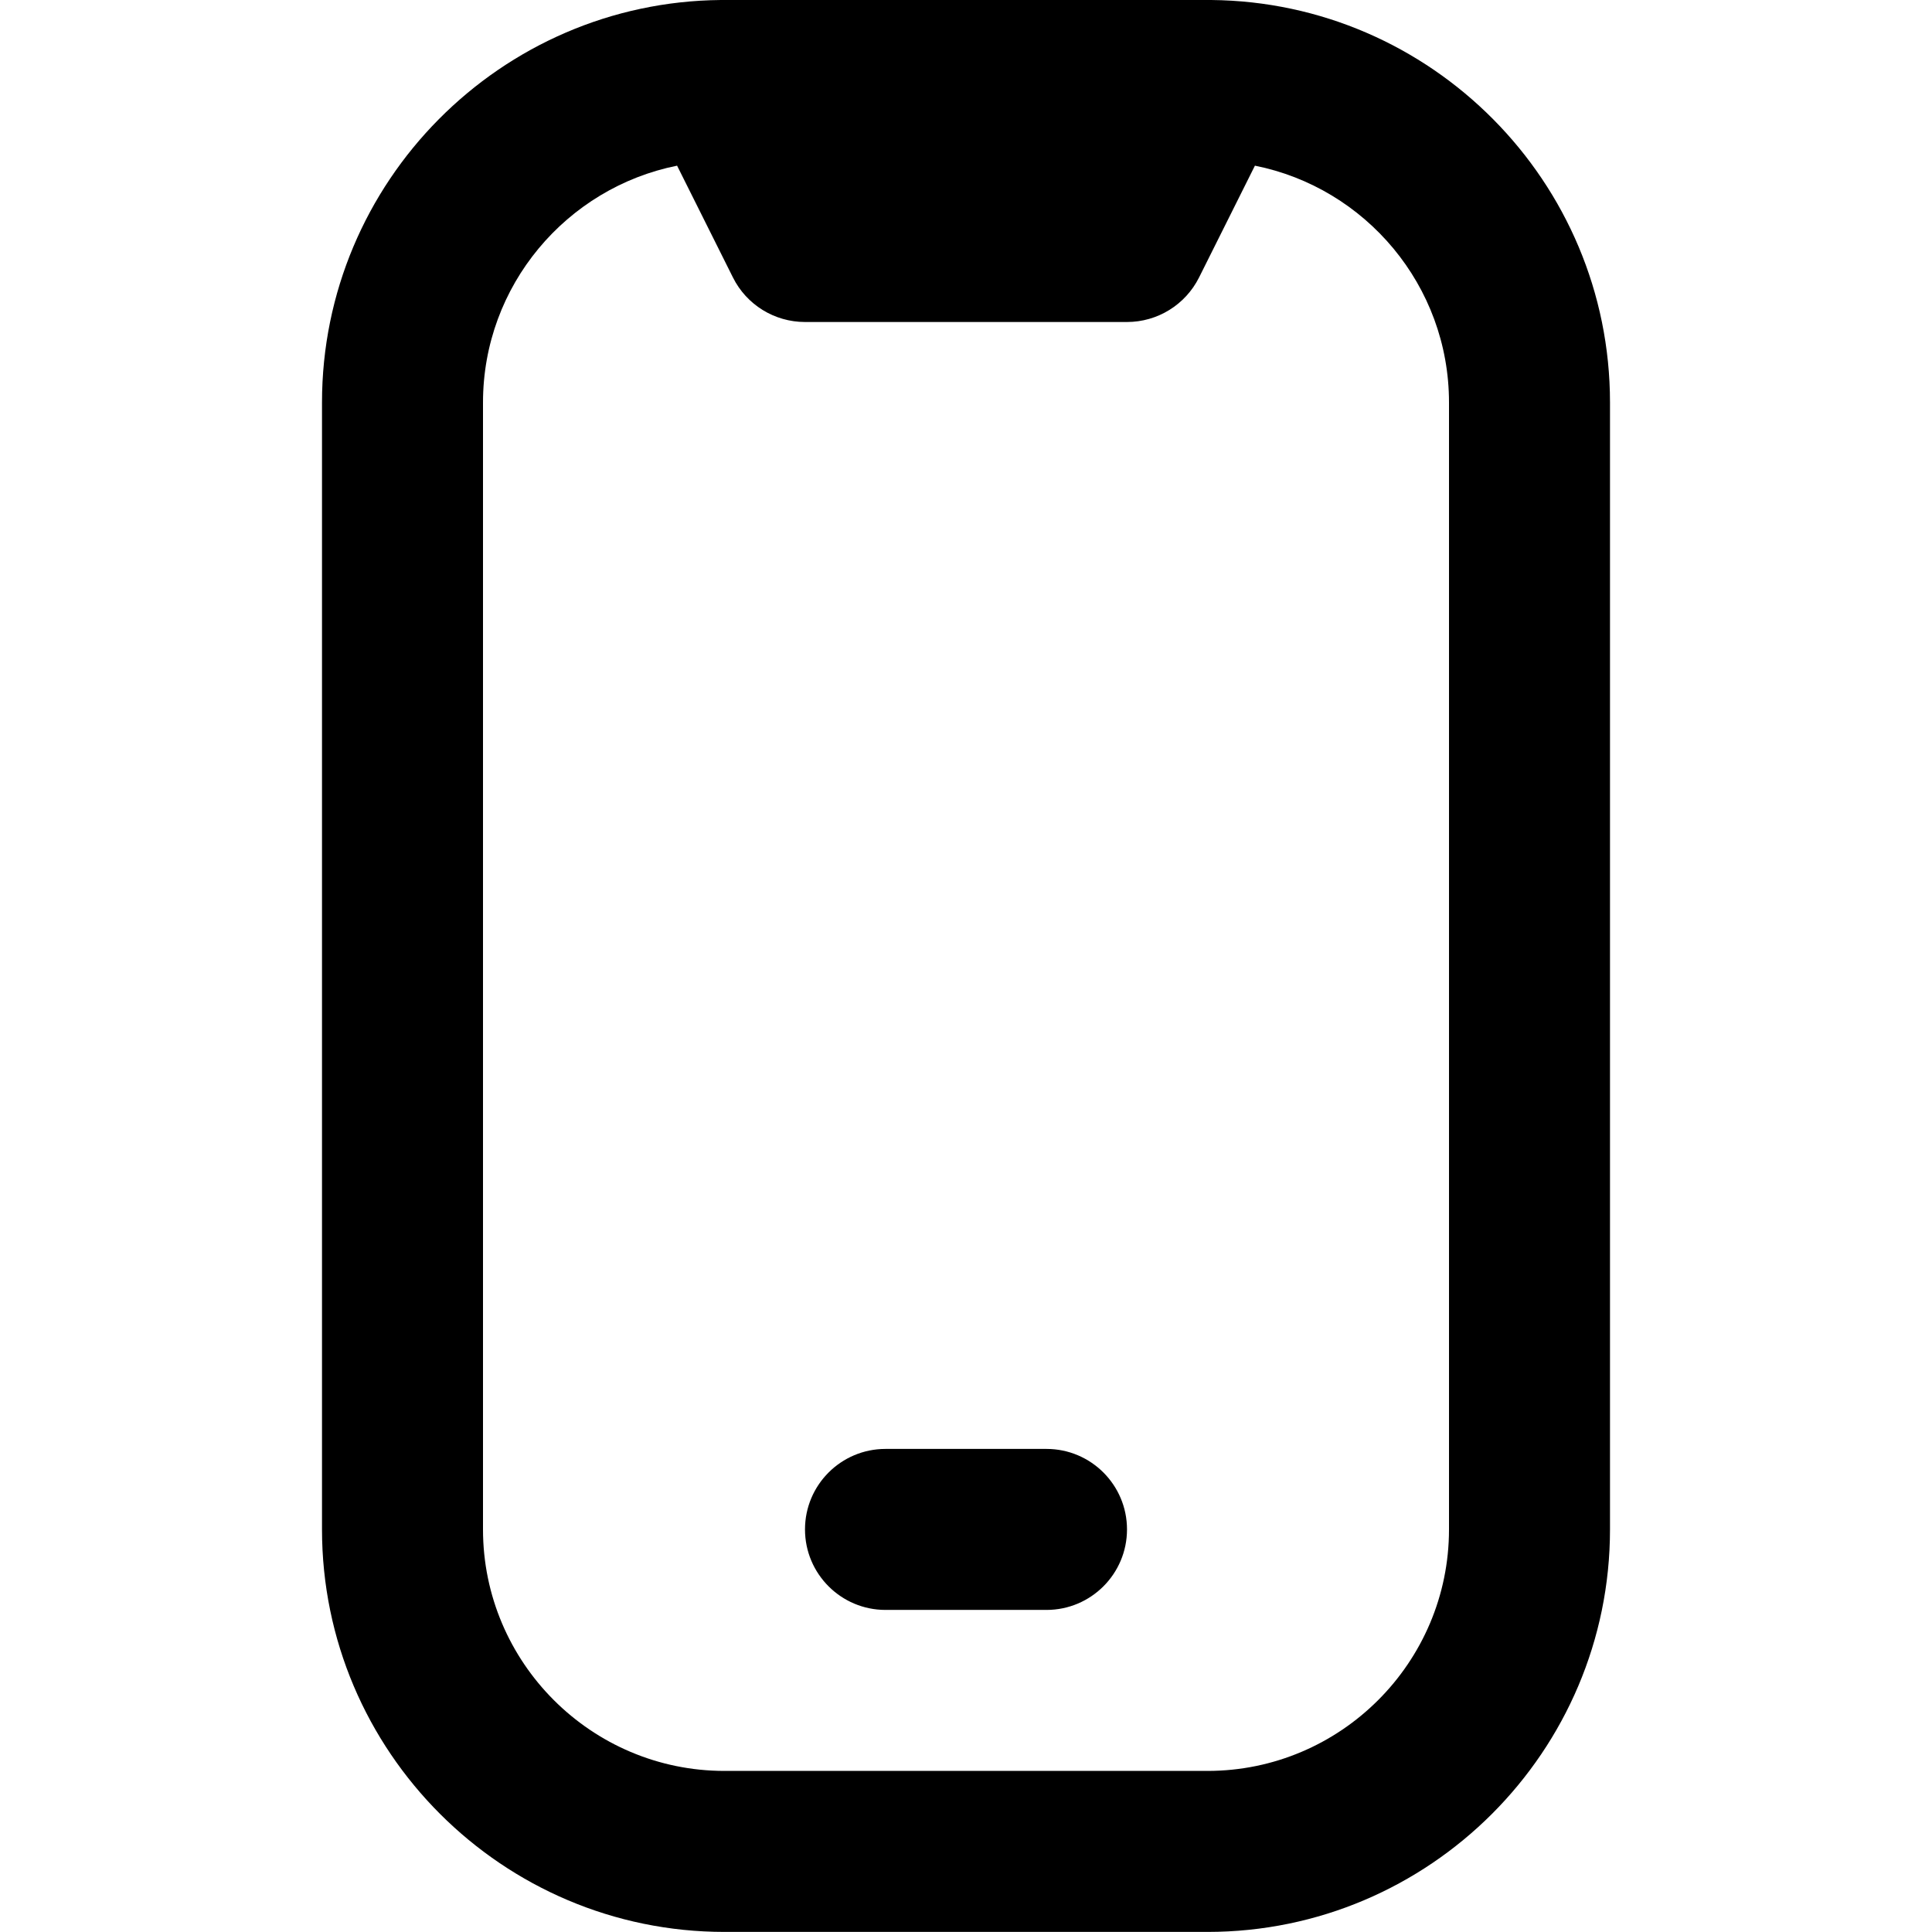 <svg xmlns="http://www.w3.org/2000/svg" id="Layer_1" data-name="Layer 1" viewBox="0 0 24 24" width="512" height="512"><path d="M15.045,0c-.027-.001-6.063-.001-6.09,0-2.736,.024-4.955,2.258-4.955,4.999v14c0,2.757,2.243,5,5,5h6c2.757,0,5-2.243,5-5V5C20,2.258,17.781,.025,15.045,0Zm2.955,18.999c0,1.654-1.346,3-3,3h-6c-1.654,0-3-1.346-3-3V5c0-1.453,1.038-2.667,2.411-2.942l.694,1.389c.169,.339,.516,.553,.895,.553h4c.379,0,.725-.214,.895-.553l.694-1.389c1.373,.274,2.411,1.489,2.411,2.942v14Zm-5,1h-2c-.552,0-1-.448-1-1h0c0-.552,.448-1,1-1h2c.552,0,1,.448,1,1h0c0,.552-.448,1-1,1Z"></path></svg>